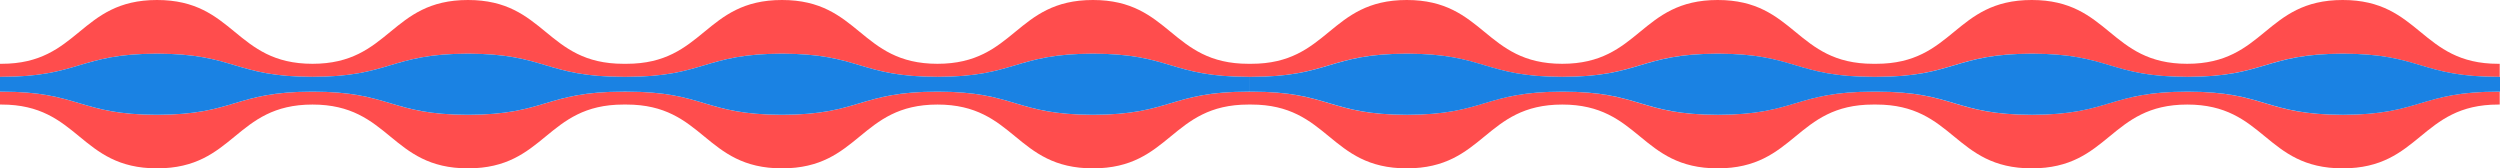 <?xml version="1.0" encoding="UTF-8"?> <svg xmlns="http://www.w3.org/2000/svg" viewBox="0 0 8858.89 596.56"> <defs> <style>.cls-1{fill:#ff4d4d;}.cls-2{fill:#1a82e3;}</style> </defs> <g id="Layer_2" data-name="Layer 2"> <g id="Layer_1-2" data-name="Layer 1"> <path class="cls-1" d="M8301.44,406.73c-275.45,0-275.45-82-550.91-82s-275.45,82-550.9,82-275.46-82-550.91-82l-5.55,0-5.55,0c-275.45,0-275.45,82-550.9,82s-275.46-82-550.91-82-275.45,82-550.91,82-275.45-82-550.9-82l-5.11,0-5.1,0c-275.46,0-275.46,82-550.91,82s-275.45-82-550.91-82-275.45,82-550.9,82-275.46-82-550.91-82l-5.49,0-5.49,0c-275.46,0-275.46,82-550.91,82s-275.45-82-550.91-82-275.45,82-550.9,82S281,324.7,5.55,324.7l-5.55,0v45.81c1.84,0,3.69,0,5.55,0C281,370.49,281,596.56,556.46,596.56s275.45-226.06,550.9-226.07,275.46,226.07,550.91,226.07,275.45-226.06,550.91-226.07c1.82,0,3.63,0,5.43,0h.11c1.8,0,3.61,0,5.44,0,275.45,0,275.45,226.07,550.91,226.07S3046.52,370.5,3322,370.49s275.46,226.07,550.91,226.07,275.45-226.06,550.91-226.07c1.56,0,3.11,0,4.66,0h.88c1.55,0,3.1,0,4.67,0,275.45,0,275.45,226.07,550.9,226.07s275.46-226.06,550.91-226.07,275.45,226.07,550.91,226.07,275.45-226.06,550.9-226.07c1.87,0,3.71,0,5.55,0s3.69,0,5.55,0c275.45,0,275.45,226.07,550.91,226.07s275.45-226.06,550.9-226.07S8026,596.56,8301.44,596.56s275.45-226.06,550.91-226.07c1.86,0,3.71,0,5.54,0V324.72l-5.54,0C8576.89,324.7,8576.89,406.73,8301.44,406.73Z"></path> <path class="cls-1" d="M8852.34,226.06C8576.89,226.06,8576.89,0,8301.44,0S8026,226.06,7750.53,226.06,7475.08,0,7199.62,0s-275.45,226.06-550.9,226.06q-2.79,0-5.55,0t-5.55,0C6362.17,226.06,6362.17,0,6086.71,0s-275.45,226.06-550.9,226.06S5260.35,0,4984.9,0,4709.45,226.06,4434,226.06c-1.56,0-3.11,0-4.66,0h-.88c-1.55,0-3.1,0-4.67,0C4148.33,226.06,4148.33,0,3872.88,0S3597.42,226.06,3322,226.06,3046.52,0,2771.06,0s-275.45,226.06-550.9,226.06c-1.83,0-3.64,0-5.44,0h-.11c-1.8,0-3.61,0-5.44,0C1933.72,226.06,1933.72,0,1658.27,0s-275.46,226.06-550.91,226.06S831.91,0,556.45,0,281,226.06,5.55,226.06q-2.79,0-5.55,0v46.25l5.55,0c275.45,0,275.45-82,550.9-82s275.46,82,550.91,82,275.45-82,550.91-82,275.45,82,550.9,82l5.5,0,5.49,0c275.45,0,275.45-82,550.9-82s275.46,82,550.91,82,275.45-82,550.91-82,275.45,82,550.9,82H4434c275.46,0,275.46-82,550.91-82s275.45,82,550.91,82,275.45-82,550.9-82,275.46,82,550.91,82l5.55,0,5.55,0c275.45,0,275.45-82,550.9-82s275.46,82,550.91,82,275.45-82,550.91-82,275.45,82,550.9,82l5.55,0V226Q8855.15,226.06,8852.34,226.06Z"></path> <path class="cls-2" d="M3872.88,190.27c-275.46,0-275.46,82-550.91,82s-275.45-82-550.91-82-275.45,82-550.9,82l-5.44,0h-.11l-5.44,0c-275.45,0-275.45-82-550.9-82s-275.46,82-550.91,82-275.45-82-550.91-82-275.45,82-550.9,82l-5.55,0v52.44l5.55,0c275.45,0,275.45,82,550.91,82s275.45-82,550.9-82,275.46,82,550.91,82,275.45-82,550.91-82l5.43,0h.11l5.44,0c275.45,0,275.45,82,550.91,82s275.45-82,550.9-82,275.46,82,550.91,82,275.45-82,550.91-82l5.54,0V272.28l-5.55,0C4148.33,272.3,4148.33,190.27,3872.88,190.27Z"></path> <path class="cls-2" d="M8853.34,272.3c-275.45,0-275.45-82-550.9-82s-275.46,82-550.91,82-275.45-82-550.91-82-275.45,82-550.9,82l-5.55,0-5.55,0c-275.45,0-275.45-82-550.91-82s-275.45,82-550.9,82-275.46-82-550.91-82-275.45,82-550.91,82l-5.54,0v52.44l5.55,0c275.45,0,275.45,82,550.9,82s275.46-82,550.91-82,275.45,82,550.91,82,275.45-82,550.9-82l5.55,0,5.55,0c275.45,0,275.45,82,550.91,82s275.45-82,550.9-82,275.46,82,550.91,82,275.45-82,550.91-82l5.54,0V272.28Z"></path> </g> </g> </svg> 